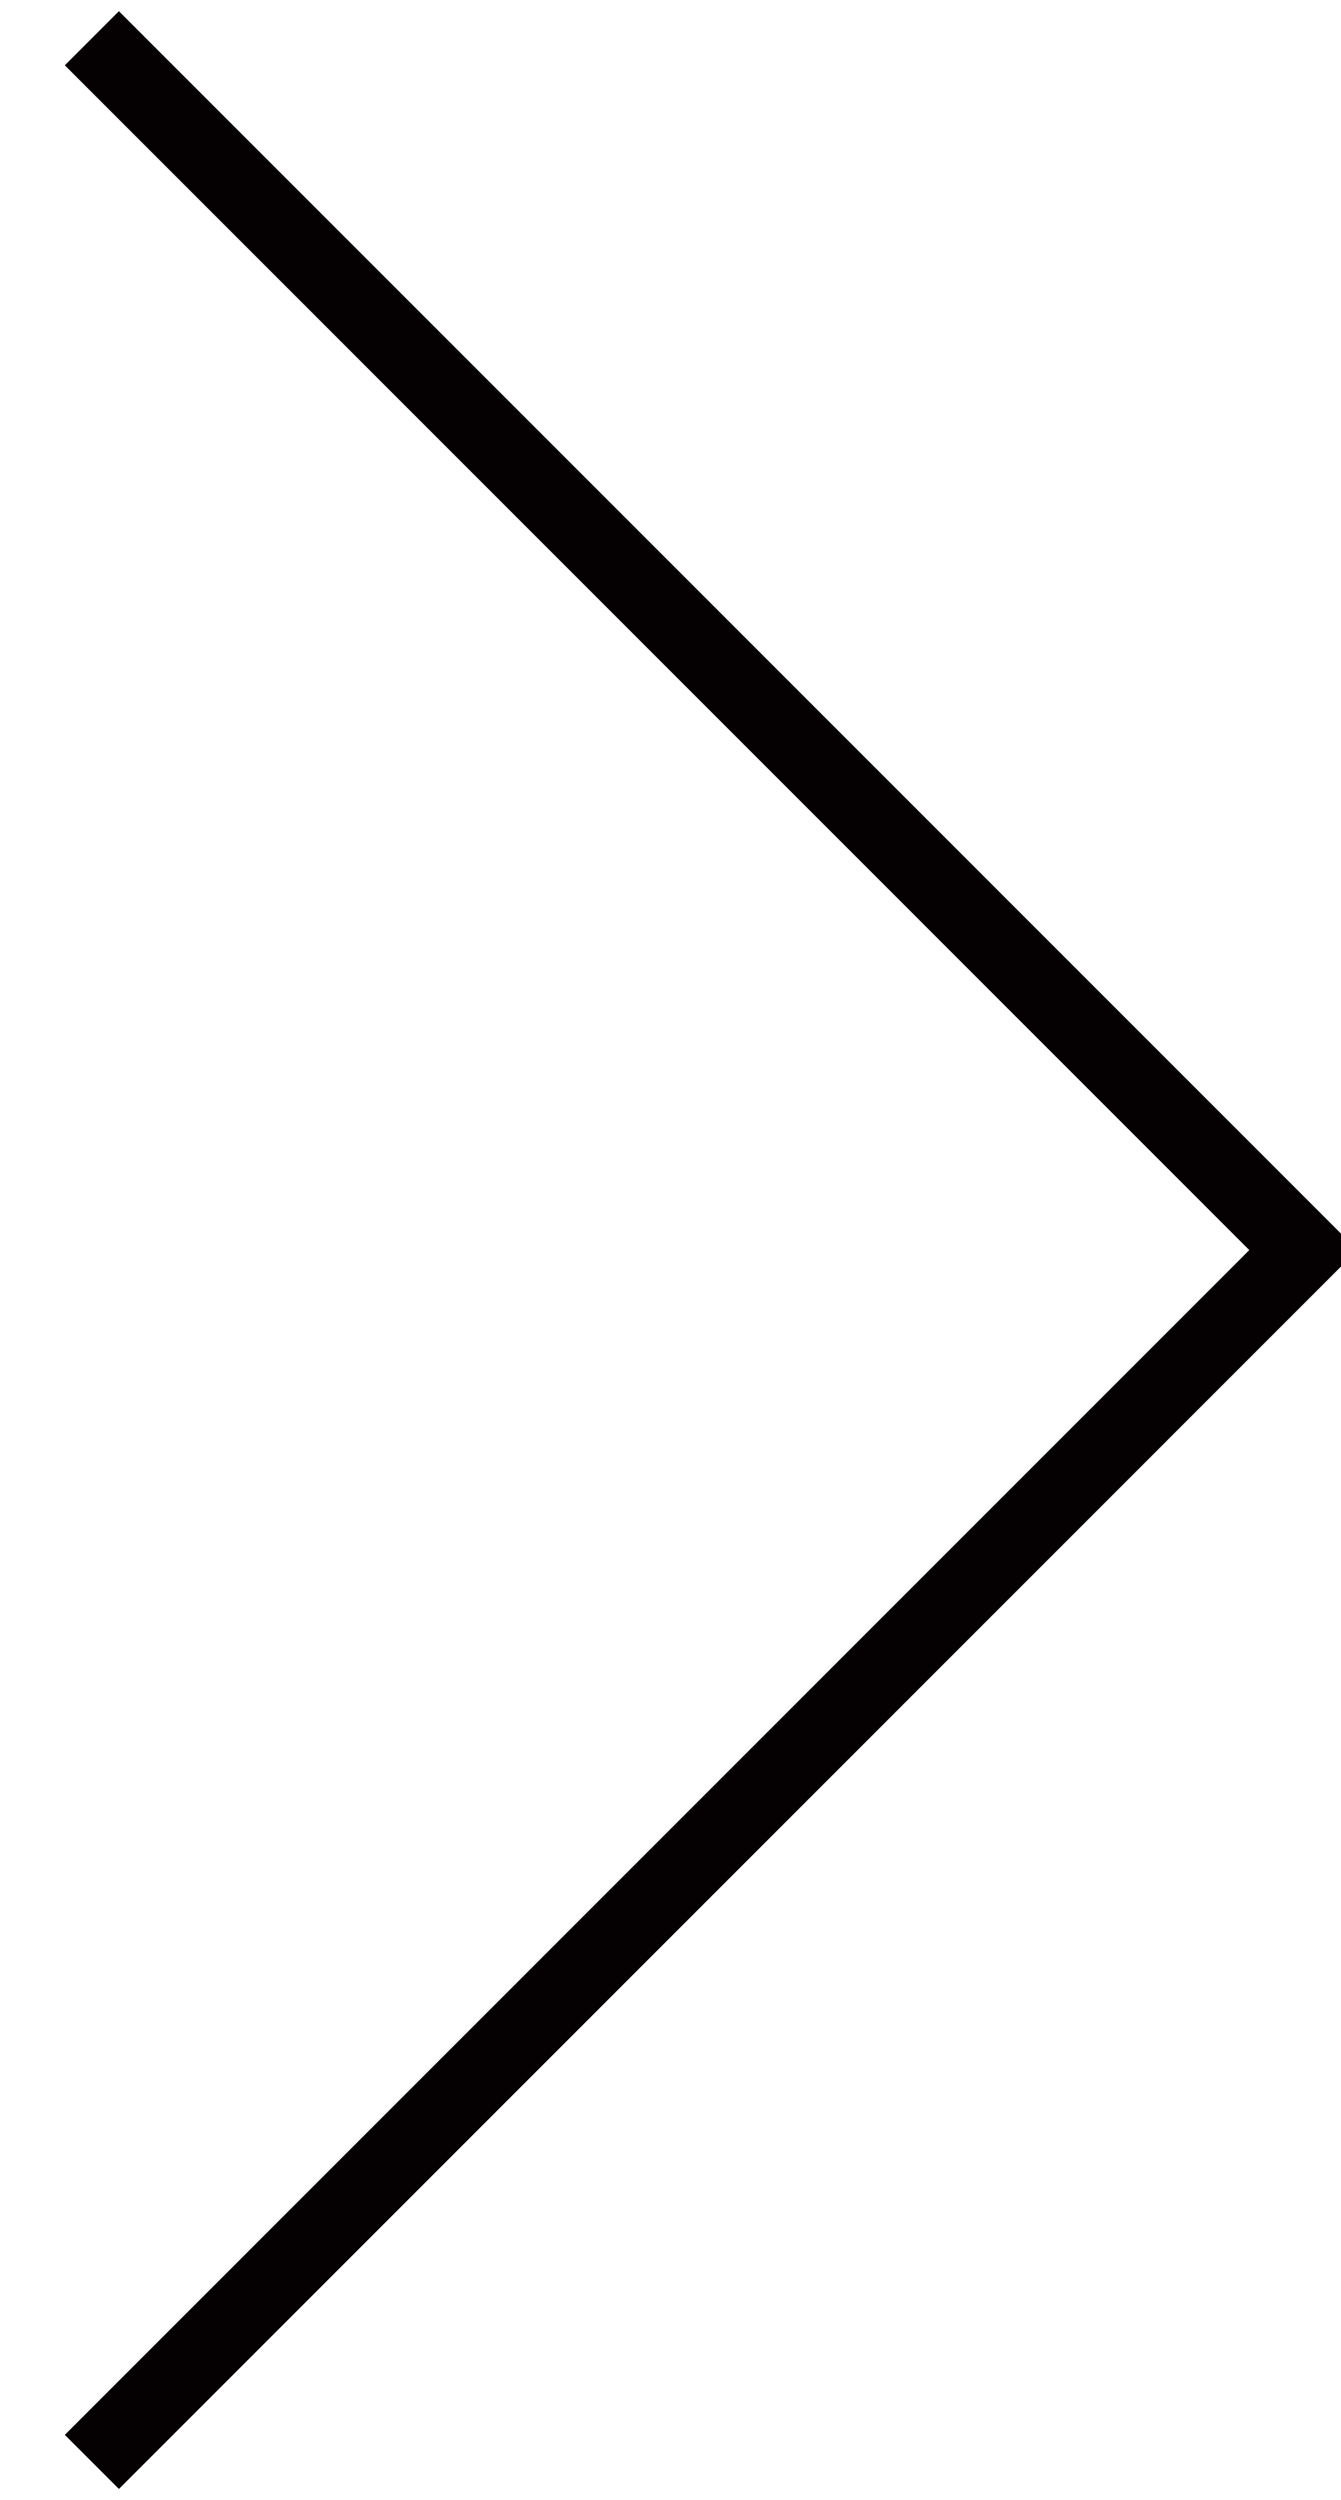 <svg xmlns="http://www.w3.org/2000/svg" width="17.531" height="32.68" viewBox="0 0 17.531 32.68">
<defs>
    <style>
      .cls-1 {
        fill: none;
        stroke: #050001;
        stroke-width: 1px;
        fill-rule: evenodd;
      }
    </style>
  </defs>
  <path id="長方形_39" data-name="長方形 39" class="cls-1" d="M747.045,4752.16L762.883,4768l-15.838,15.84" transform="translate(-745.844 -4751.66)"/>
</svg>
